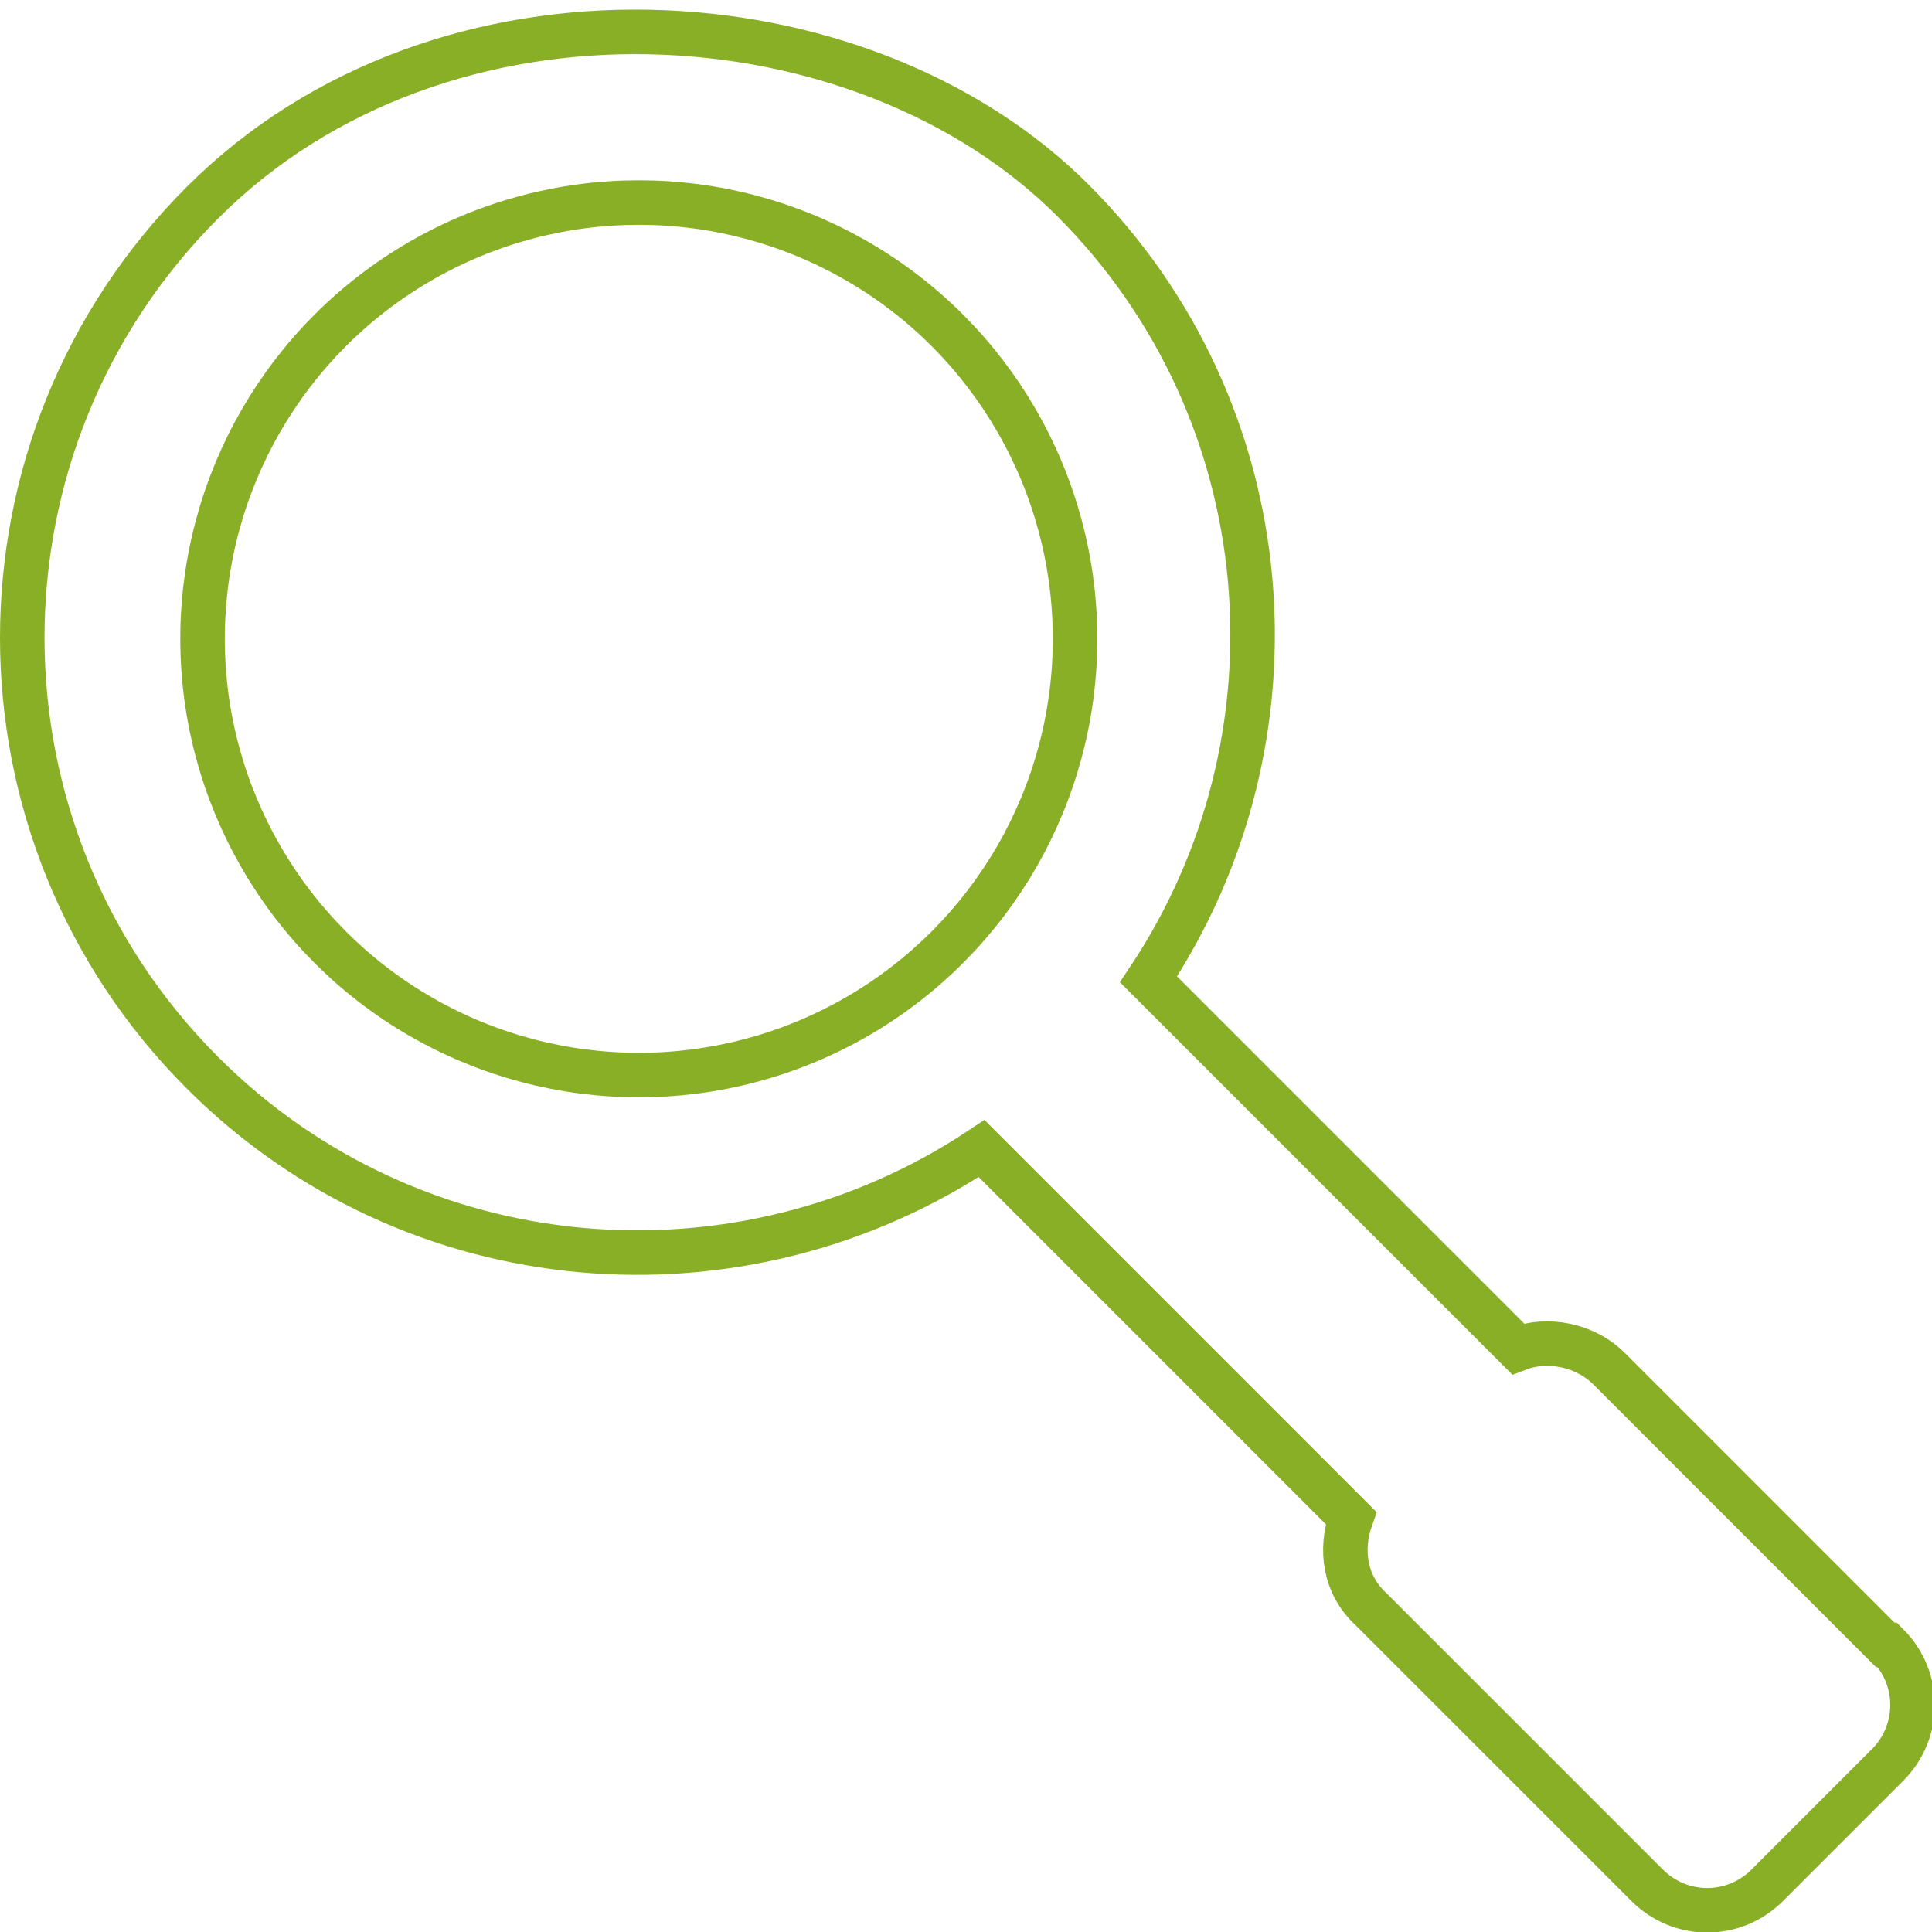 <?xml version="1.0" encoding="UTF-8"?>
<svg id="Ebene_4" data-name="Ebene 4" xmlns="http://www.w3.org/2000/svg" viewBox="0 0 86.8 86.8">
  <defs>
    <style>
      .cls-1 {
        fill: none;
        stroke: #89af26;
        stroke-miterlimit: 10;
        stroke-width: 2px;
      }
    </style>
  </defs>
  <circle class="cls-1" cx="28.7" cy="28.7" r="19.6"/>
  <path class="cls-1" d="M84.7,73.9l-12.4-12.4c-1.1-1.1-2.8-1.4-4.1-.9l-16.6-16.6c7.2-10.8,6.1-25.5-3.4-35S19.9-1.7,9.1,9.1c-10.8,10.8-10.8,28.3,0,39.1,9.5,9.5,24.2,10.6,35,3.4l16.6,16.6c-.5,1.4-.3,3,.9,4.1l12.4,12.4c1.5,1.5,3.9,1.5,5.4,0l2.7-2.7h0s2.7-2.7,2.7-2.7c1.5-1.5,1.5-3.9,0-5.4Z"/>
</svg>